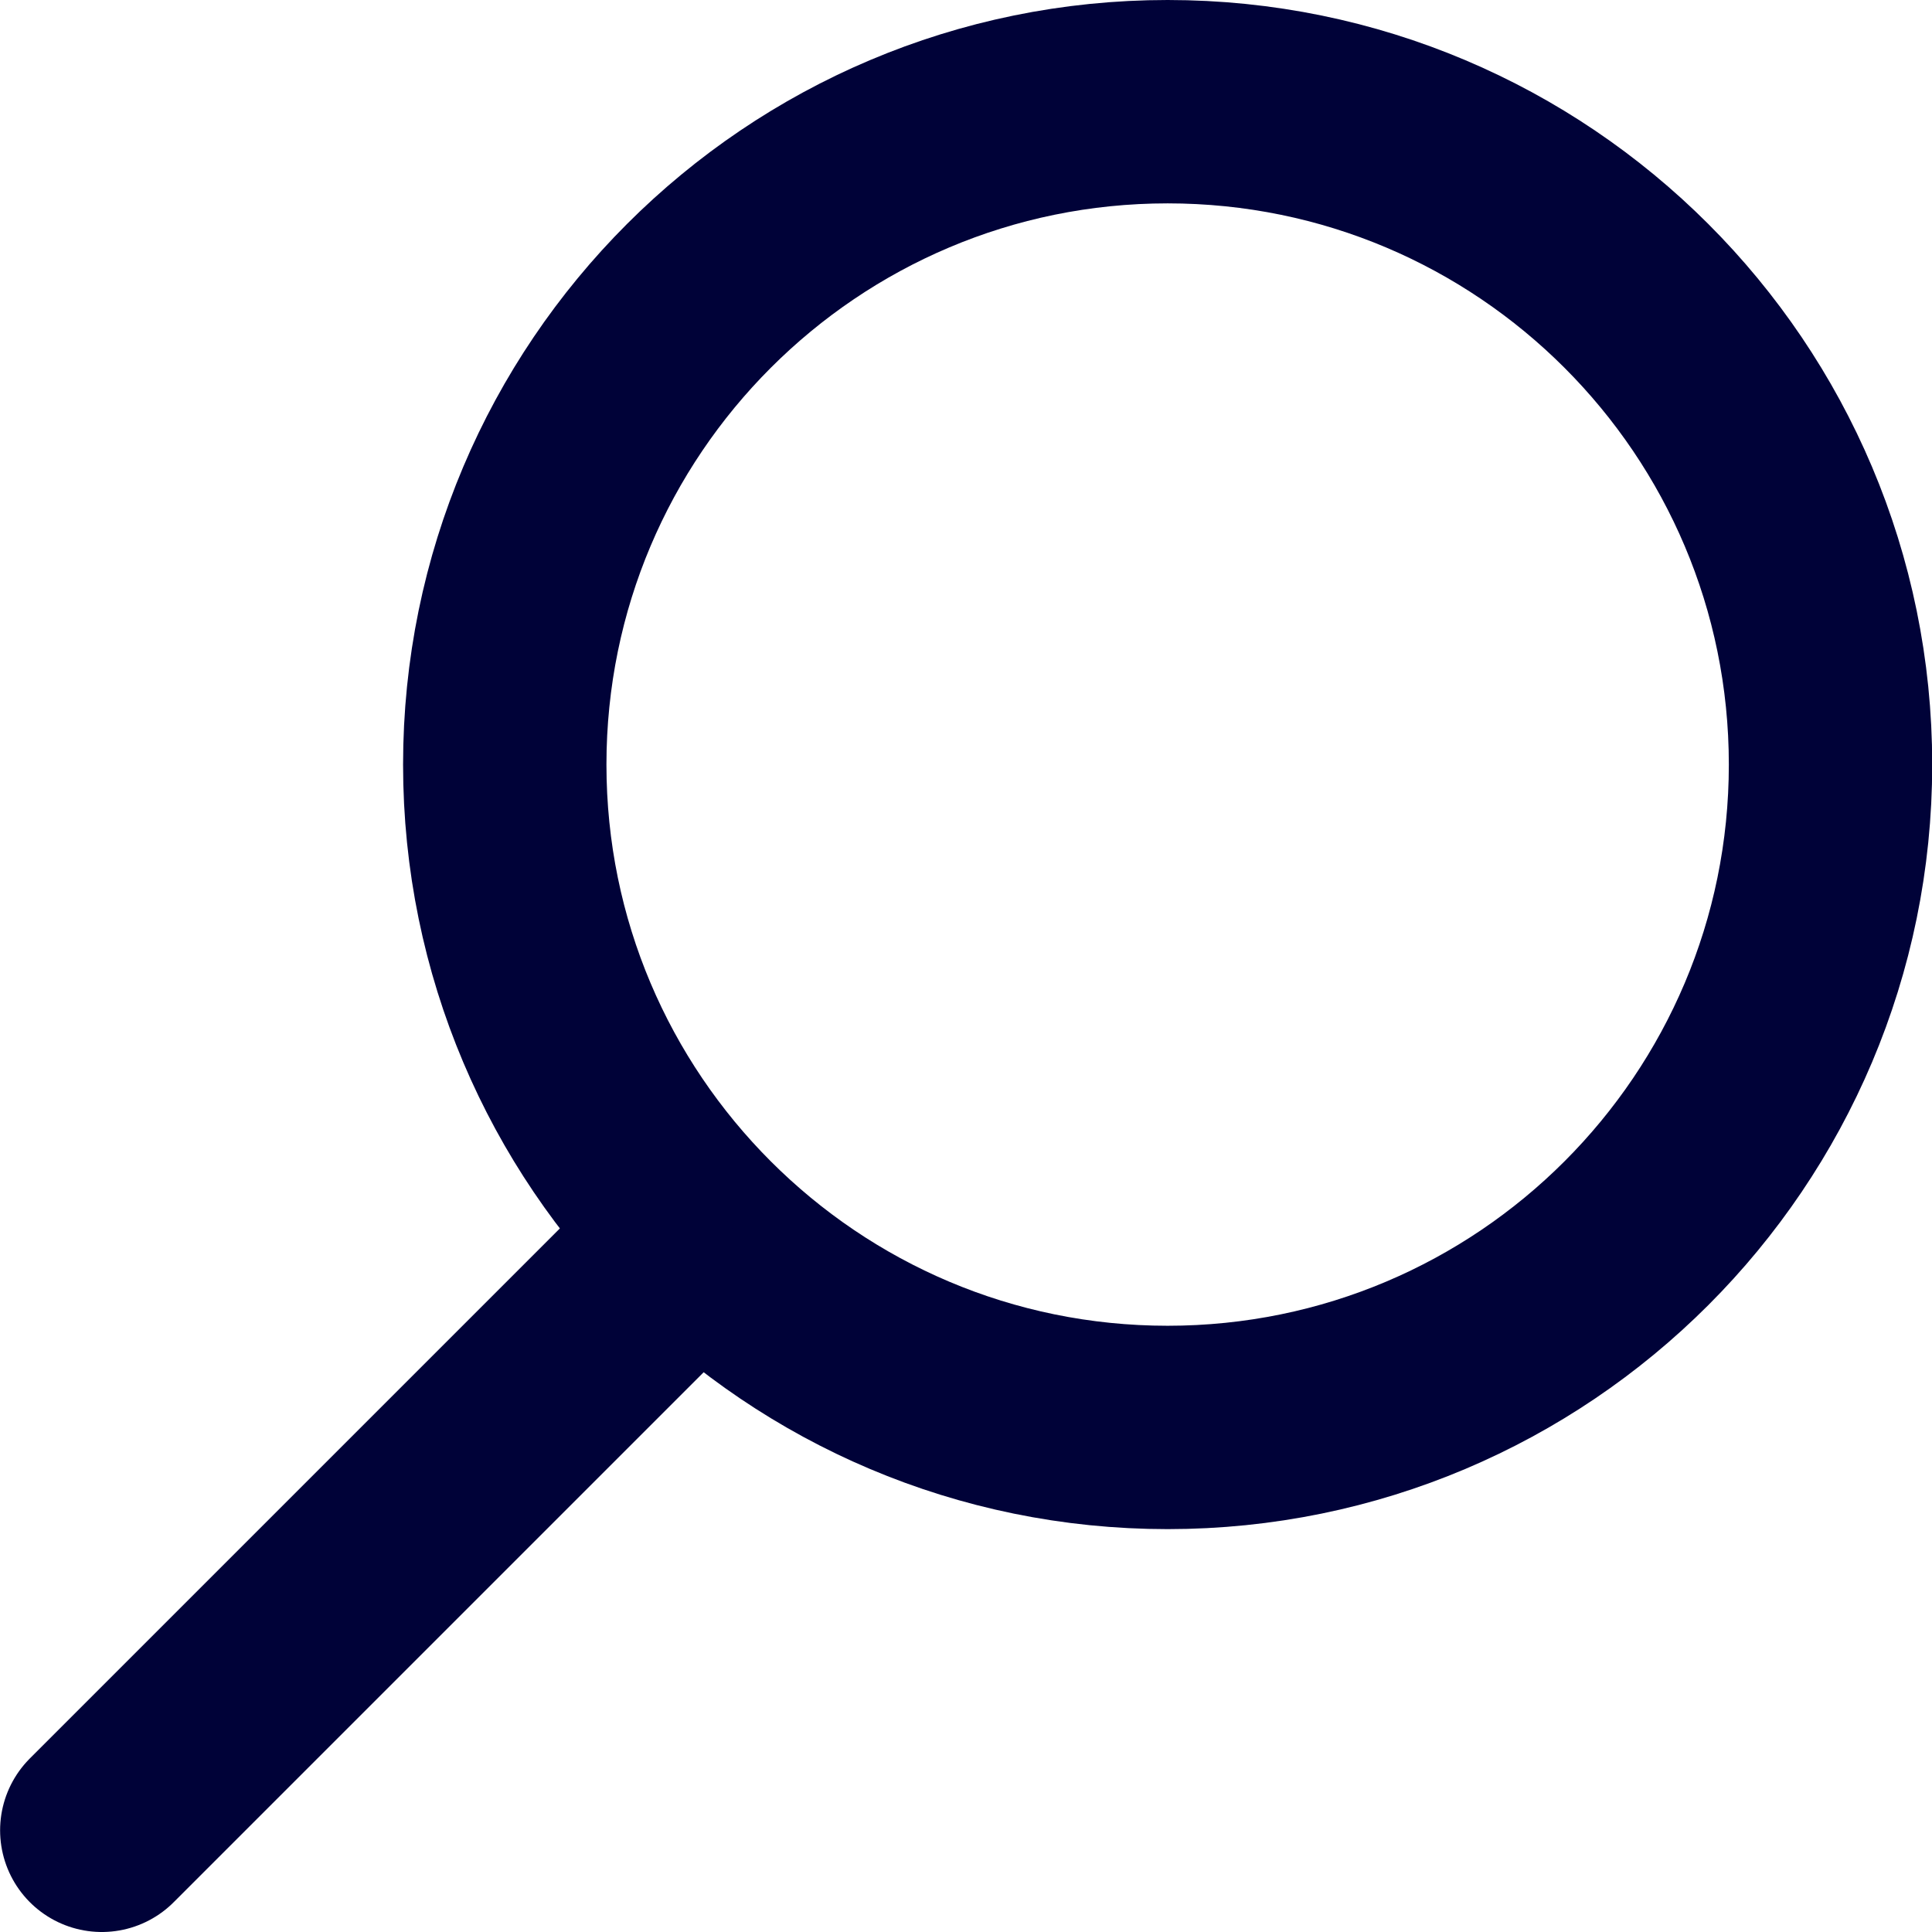 <svg width="19" height="19" viewBox="0 0 19 19" fill="none" xmlns="http://www.w3.org/2000/svg">
<path d="M11.483 14.038C7.883 14.038 4.964 11.119 4.964 7.519C4.964 3.919 7.883 1 11.483 1C15.083 1 18.002 3.919 18.002 7.519C18.002 11.119 15.083 14.038 11.483 14.038Z" stroke="#000238" stroke-width="2" stroke-linecap="round" stroke-linejoin="round"/>
<path d="M6.369 12.632L1.001 18" stroke="#000238" stroke-width="2" stroke-linecap="round" stroke-linejoin="round"/>
</svg>

